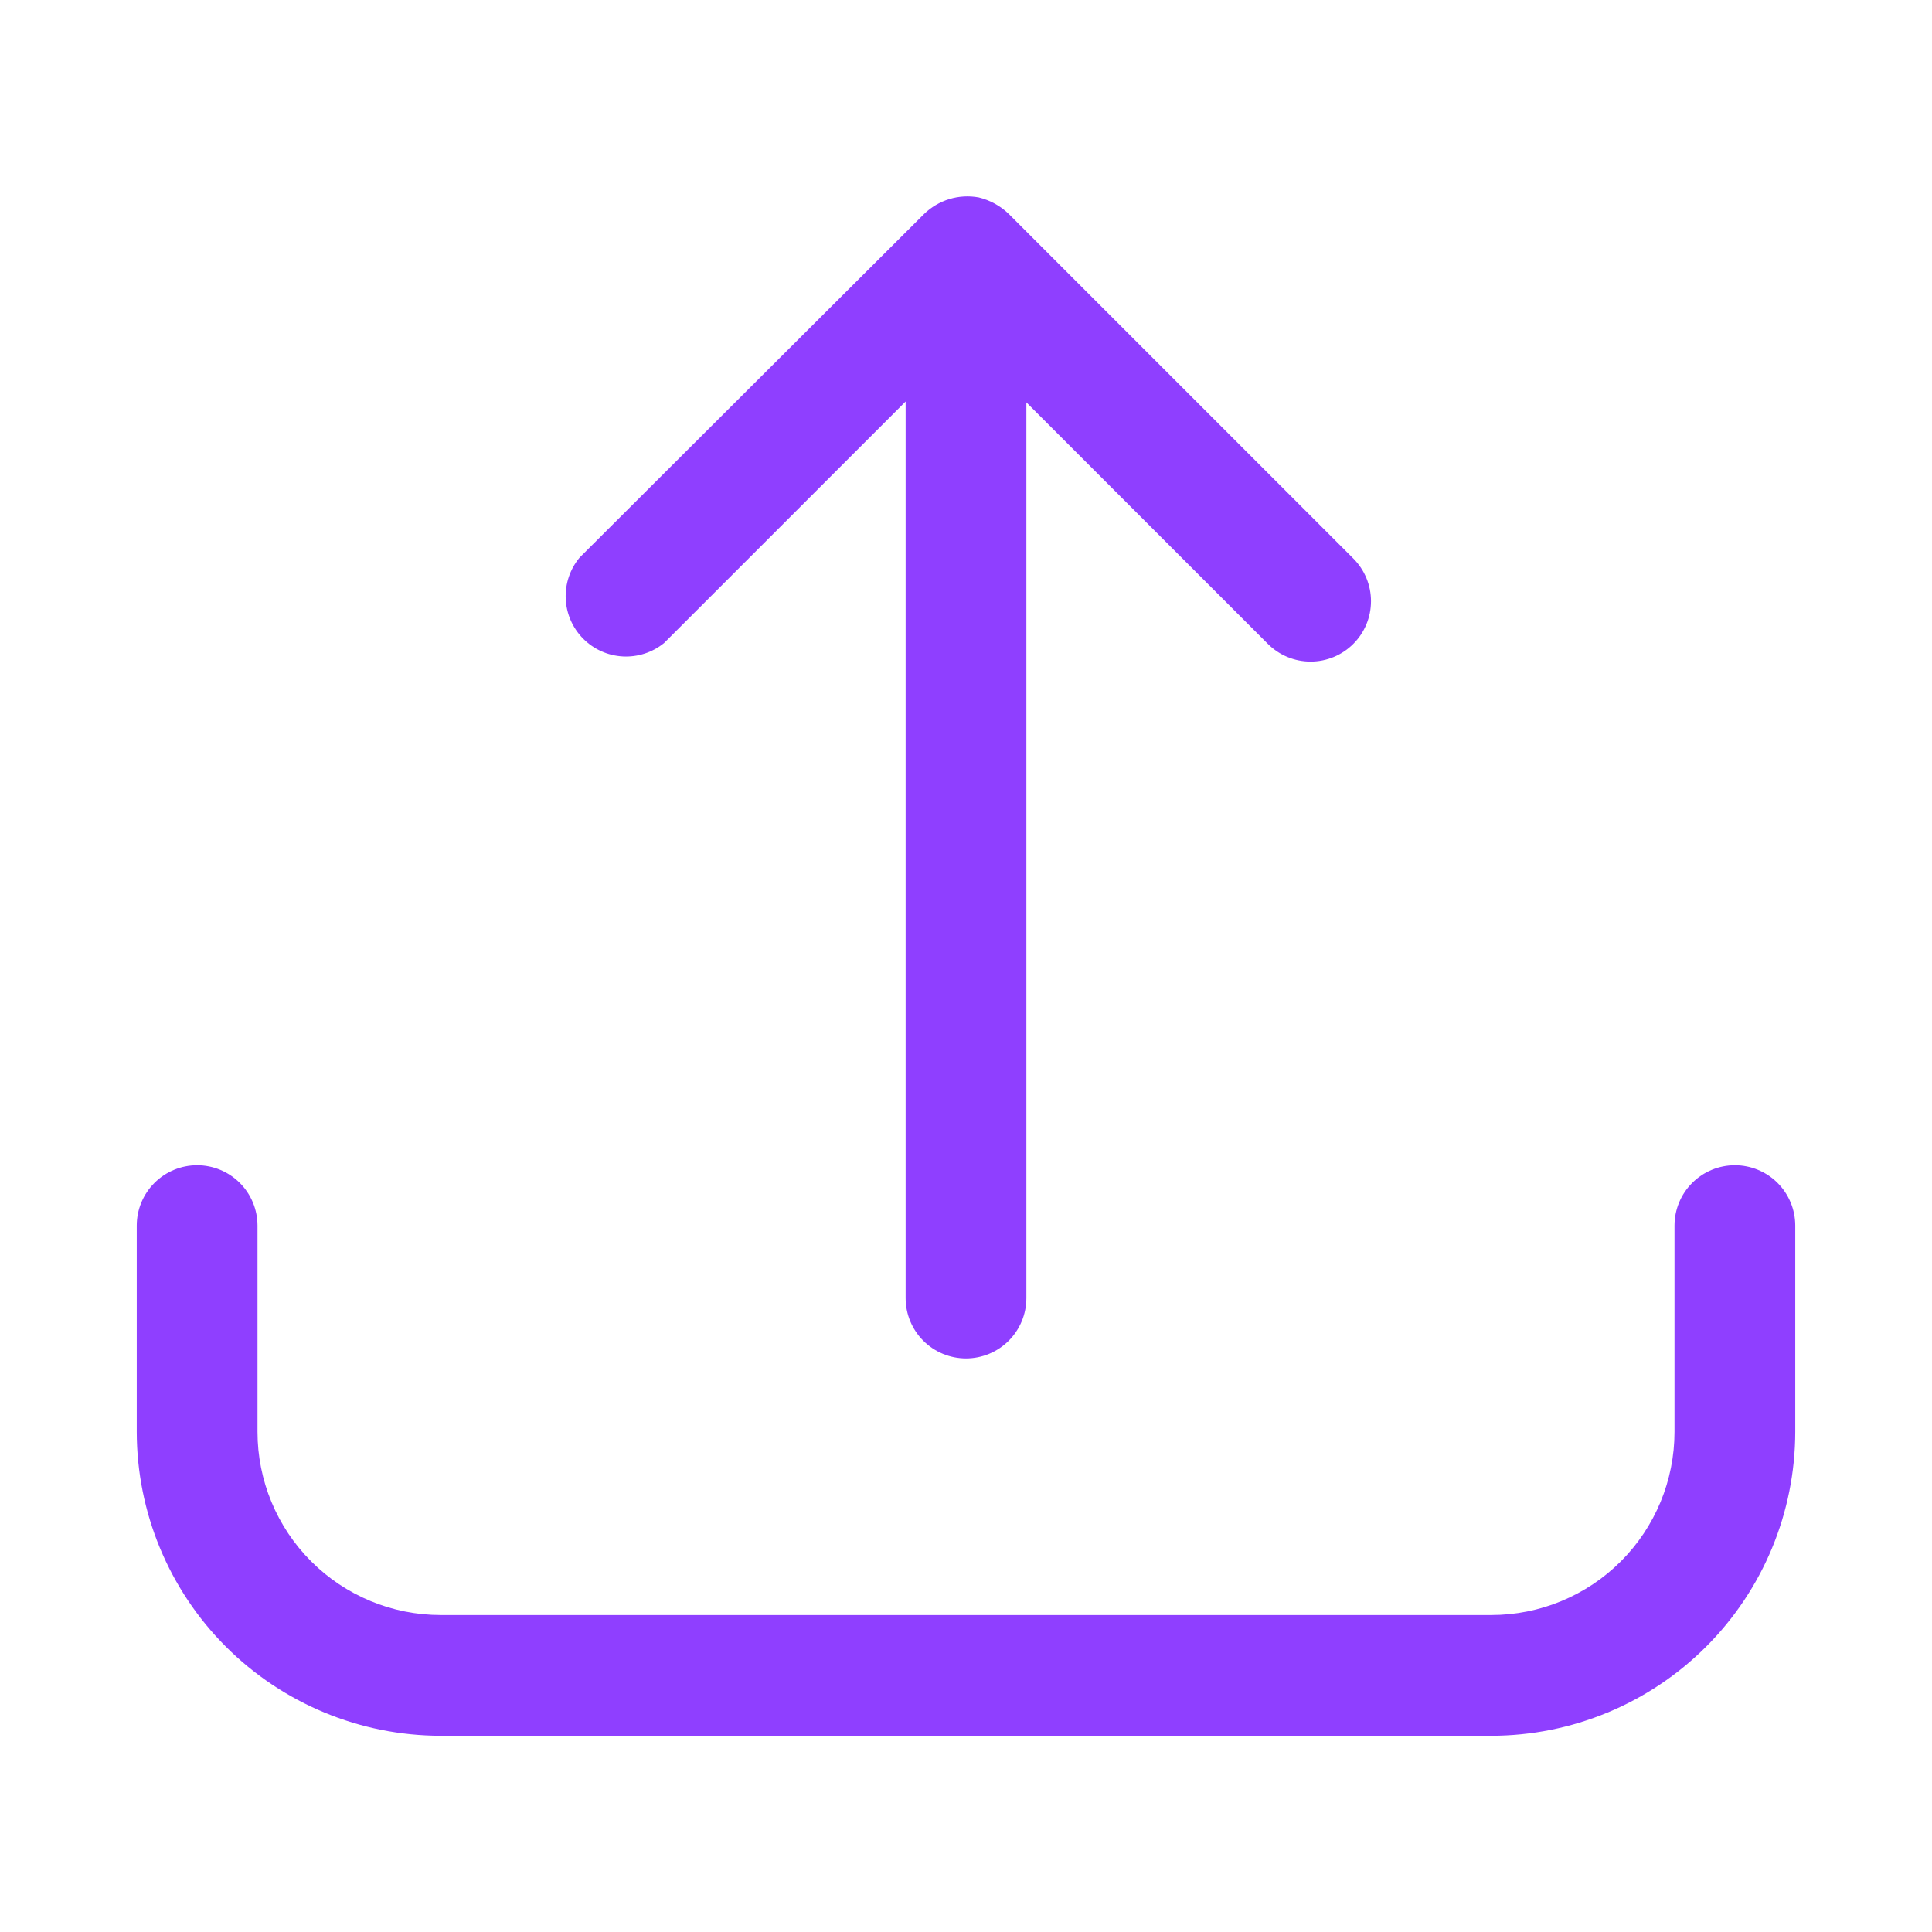<svg width="512" height="512" viewBox="0 0 512 512" fill="none" xmlns="http://www.w3.org/2000/svg">
<path d="M459.76 308.8C455.517 308.8 451.447 310.486 448.447 313.486C445.446 316.487 443.76 320.556 443.76 324.8V379.44C443.76 392.319 438.644 404.67 429.537 413.777C420.431 422.884 408.079 428 395.2 428H116.8C103.921 428 91.57 422.884 82.463 413.777C73.356 404.67 68.24 392.319 68.24 379.44V324.8C68.24 320.556 66.555 316.487 63.554 313.486C60.553 310.486 56.484 308.8 52.24 308.8C47.997 308.8 43.927 310.486 40.926 313.486C37.926 316.487 36.24 320.556 36.24 324.8V379.44C36.261 400.799 44.756 421.278 59.859 436.381C74.962 451.484 95.441 459.979 116.8 460H395.2C416.56 459.979 437.038 451.484 452.141 436.381C467.245 421.278 475.739 400.799 475.76 379.44V324.8C475.76 320.556 474.075 316.487 471.074 313.486C468.073 310.486 464.004 308.8 459.76 308.8Z" fill="#8F3FFF"/>
<path d="M176 170.4L240 106.4V344C240 348.243 241.686 352.313 244.686 355.314C247.687 358.314 251.757 360 256 360C260.243 360 264.313 358.314 267.314 355.314C270.314 352.313 272 348.243 272 344V106.64L336 170.64C337.487 172.126 339.251 173.306 341.194 174.11C343.136 174.915 345.218 175.329 347.32 175.329C349.422 175.329 351.504 174.915 353.446 174.11C355.389 173.306 357.153 172.126 358.64 170.64C360.127 169.153 361.306 167.389 362.11 165.446C362.915 163.504 363.329 161.422 363.329 159.32C363.329 157.218 362.915 155.136 362.11 153.194C361.306 151.251 360.127 149.486 358.64 148L267.36 56.72C265.136 54.563 262.373 53.043 259.36 52.32C256.77 51.843 254.104 51.994 251.585 52.76C249.066 53.525 246.767 54.883 244.88 56.72L153.6 147.76C151.06 150.816 149.748 154.709 149.92 158.68C150.092 162.65 151.736 166.414 154.531 169.24C157.327 172.065 161.073 173.749 165.042 173.963C169.01 174.178 172.917 172.907 176 170.4Z" fill="#8F3FFF"/>
</svg>
